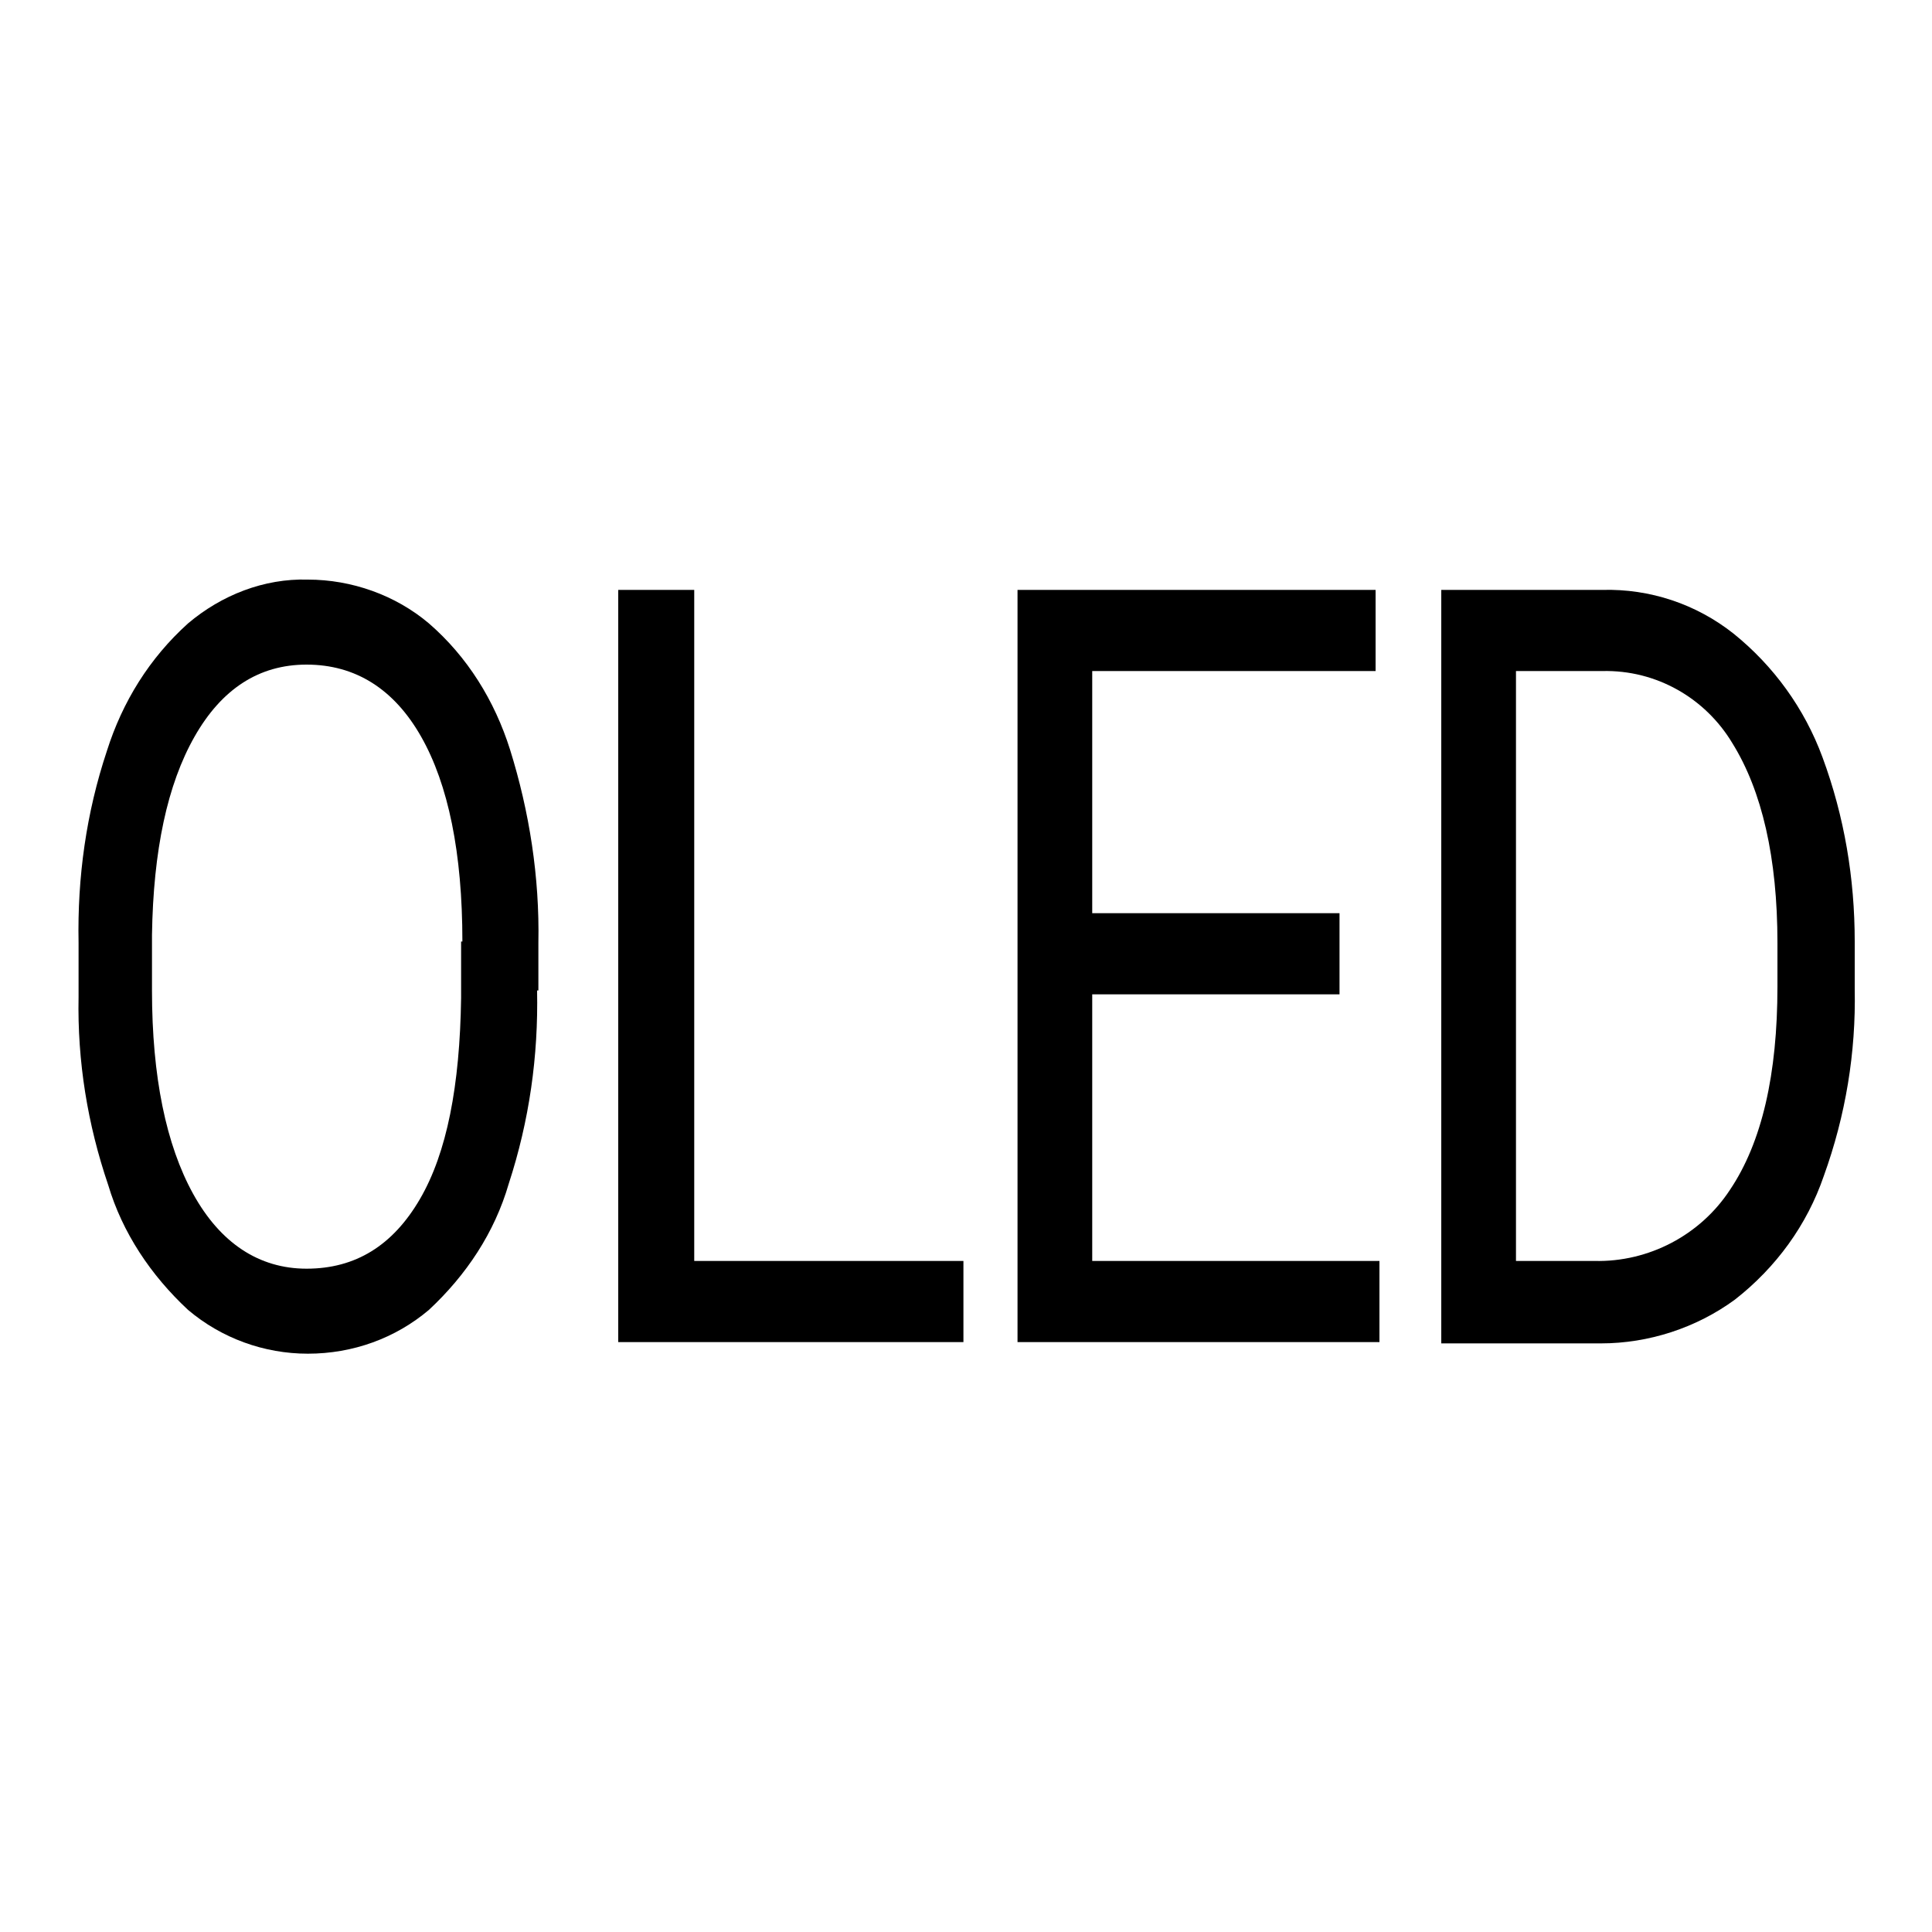 <?xml version="1.0" encoding="utf-8"?>
<!-- Generator: Adobe Illustrator 25.2.3, SVG Export Plug-In . SVG Version: 6.00 Build 0)  -->
<svg version="1.1" id="Vrstva_1" xmlns="http://www.w3.org/2000/svg" xmlns:xlink="http://www.w3.org/1999/xlink" x="0px" y="0px"
	 viewBox="0 0 150 150" style="enable-background:new 0 0 150 150;" xml:space="preserve">
<g id="Vrstva_2_1_">
	<path d="M41.7,76.9c0.1,5.1-0.6,10.1-2.2,15c-1.1,3.8-3.3,7.1-6.2,9.8c-2.6,2.2-5.9,3.4-9.4,3.4c-3.4,0-6.7-1.2-9.3-3.4
		C11.7,99,9.5,95.7,8.4,92C6.8,87.3,6,82.4,6.1,77.4v-4.2C6,68.1,6.7,63.1,8.3,58.3c1.2-3.8,3.3-7.2,6.3-9.9
		c2.6-2.2,5.9-3.5,9.3-3.4c3.4,0,6.8,1.2,9.4,3.4c3,2.6,5.1,6,6.3,9.8c1.5,4.8,2.3,9.9,2.2,15V76.9z M35.9,73.1
		c0-6.9-1.1-12.2-3.2-15.9c-2.1-3.7-5.1-5.6-8.9-5.6c-3.7,0-6.6,1.9-8.7,5.6c-2.1,3.7-3.2,8.8-3.3,15.4v4.3c0,6.7,1.1,12,3.2,15.8
		c2.1,3.8,5.1,5.8,8.8,5.8c3.8,0,6.7-1.8,8.8-5.4c2.1-3.6,3.1-8.8,3.2-15.6V73.1z"/>
	<path d="M53.8,97.9h21v6.3H48V45.8h5.9V97.9z"/>
	<path d="M104,77.2H84.8v20.7h22.3v6.3H79V45.8h27.8v6.3h-22v18.8H104V77.2z"/>
	<path d="M111.9,104.2V45.8h12.5c3.7-0.1,7.3,1.1,10.2,3.4c3.1,2.5,5.5,5.8,6.9,9.6c1.7,4.6,2.5,9.4,2.5,14.3v3.7
		c0.1,4.9-0.7,9.8-2.4,14.5c-1.3,3.8-3.7,7.1-6.9,9.6c-3,2.2-6.7,3.4-10.4,3.4H111.9z M117.7,52.1v45.8h6.1c4.2,0.1,8.2-2,10.5-5.5
		c2.5-3.7,3.7-9,3.7-15.8v-3.4c0-6.6-1.2-11.8-3.5-15.5c-2.1-3.5-5.9-5.7-10.1-5.6H117.7z"/>
</g>
</svg>
